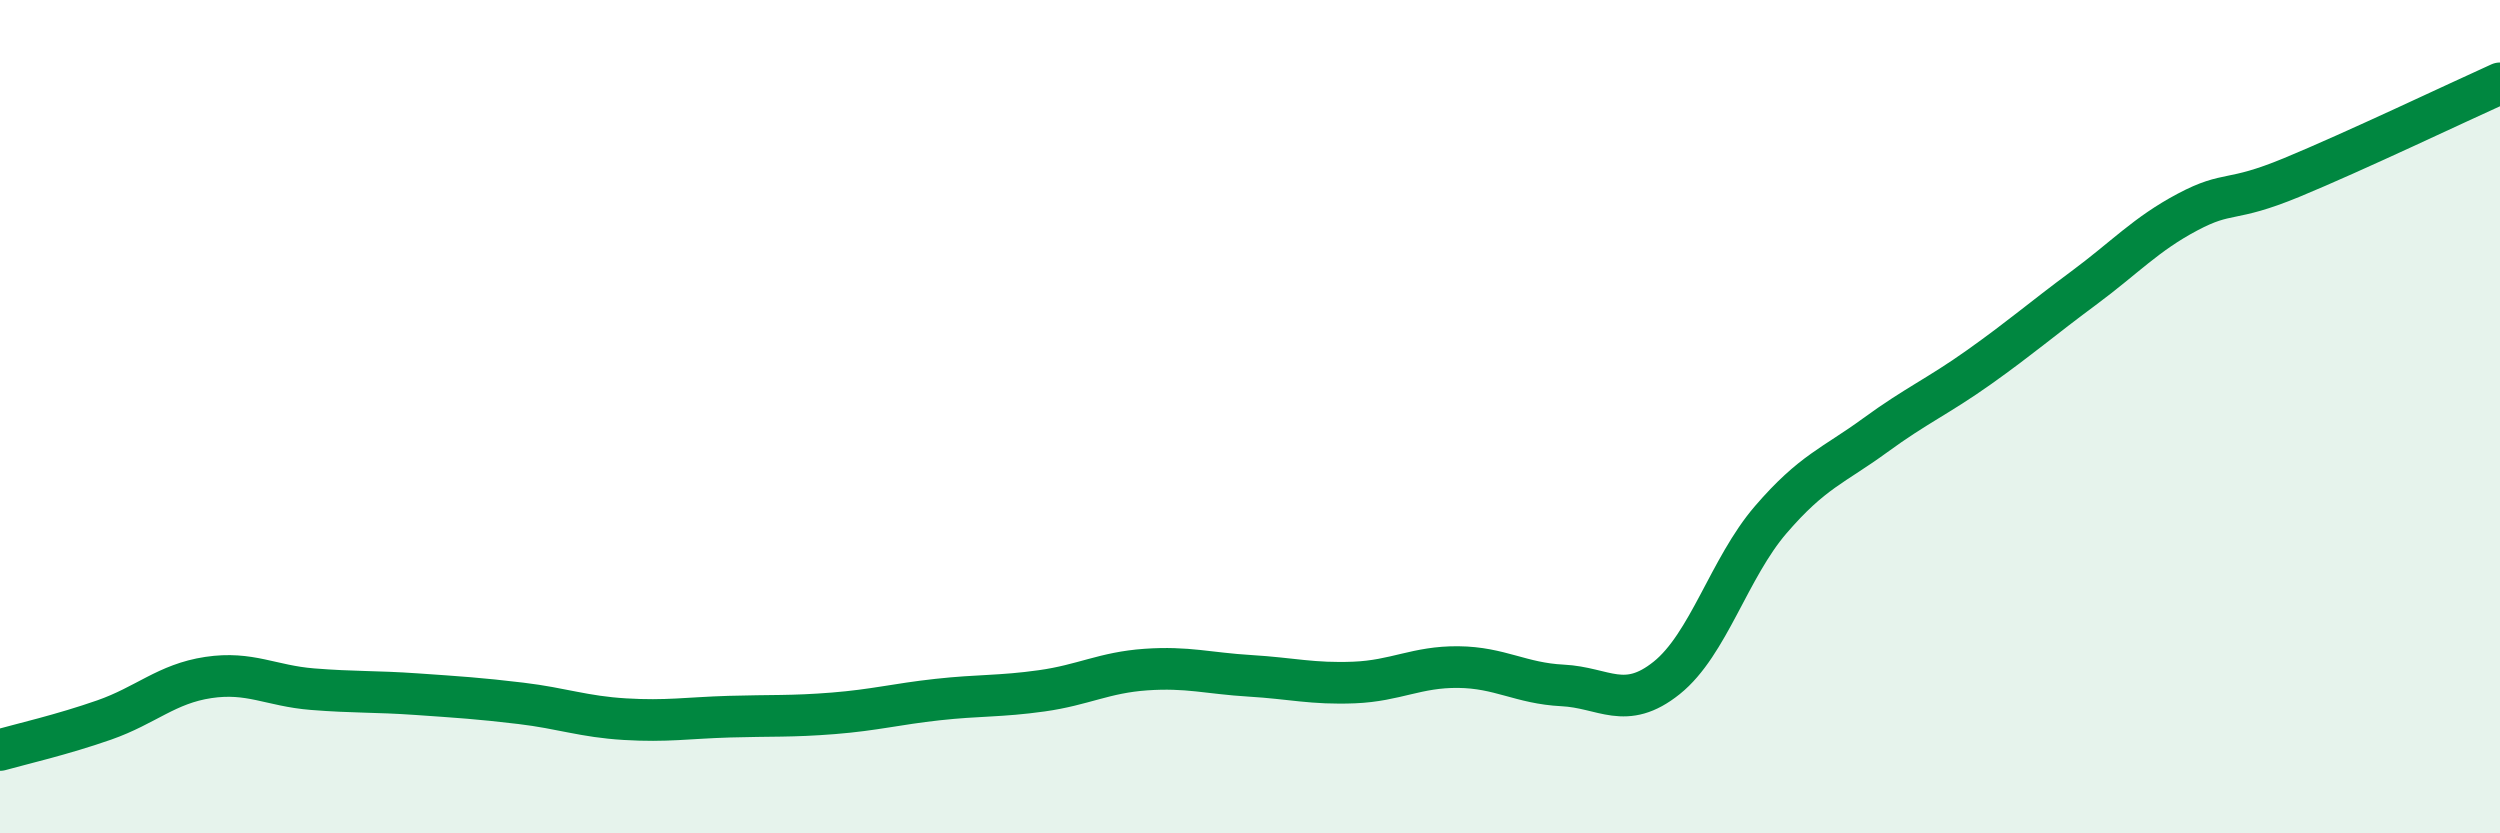 
    <svg width="60" height="20" viewBox="0 0 60 20" xmlns="http://www.w3.org/2000/svg">
      <path
        d="M 0,18 C 0.5,17.86 1.5,17.63 2.5,17.28 C 3.5,16.93 4,16.41 5,16.26 C 6,16.11 6.5,16.46 7.5,16.54 C 8.5,16.62 9,16.59 10,16.66 C 11,16.73 11.5,16.76 12.5,16.88 C 13.5,17 14,17.2 15,17.26 C 16,17.32 16.5,17.23 17.5,17.2 C 18.5,17.17 19,17.2 20,17.12 C 21,17.04 21.5,16.9 22.5,16.79 C 23.5,16.68 24,16.72 25,16.58 C 26,16.44 26.5,16.14 27.5,16.07 C 28.5,16 29,16.16 30,16.22 C 31,16.28 31.5,16.42 32.5,16.38 C 33.5,16.34 34,16 35,16.01 C 36,16.02 36.5,16.4 37.5,16.45 C 38.5,16.5 39,17.07 40,16.27 C 41,15.47 41.5,13.63 42.5,12.47 C 43.5,11.31 44,11.18 45,10.45 C 46,9.72 46.5,9.52 47.5,8.81 C 48.5,8.1 49,7.66 50,6.92 C 51,6.18 51.5,5.62 52.5,5.09 C 53.5,4.56 53.5,4.88 55,4.26 C 56.5,3.64 59,2.45 60,2L60 20L0 20Z"
        fill="#008740"
        opacity="0.1"
        stroke-linecap="round"
        stroke-linejoin="round"
      />
      <path
        d="M 0,18 C 0.5,17.86 1.5,17.63 2.5,17.28 C 3.5,16.93 4,16.41 5,16.26 C 6,16.11 6.5,16.46 7.5,16.54 C 8.5,16.62 9,16.59 10,16.66 C 11,16.73 11.5,16.76 12.5,16.88 C 13.5,17 14,17.2 15,17.26 C 16,17.32 16.5,17.23 17.5,17.2 C 18.5,17.17 19,17.2 20,17.12 C 21,17.04 21.5,16.9 22.5,16.79 C 23.5,16.68 24,16.72 25,16.58 C 26,16.44 26.5,16.14 27.5,16.07 C 28.5,16 29,16.16 30,16.22 C 31,16.28 31.5,16.42 32.5,16.38 C 33.5,16.34 34,16 35,16.01 C 36,16.02 36.5,16.4 37.5,16.45 C 38.5,16.5 39,17.07 40,16.27 C 41,15.47 41.5,13.63 42.5,12.47 C 43.5,11.31 44,11.18 45,10.45 C 46,9.72 46.5,9.52 47.5,8.81 C 48.5,8.1 49,7.66 50,6.92 C 51,6.18 51.5,5.62 52.5,5.09 C 53.5,4.56 53.5,4.88 55,4.26 C 56.5,3.64 59,2.45 60,2"
        stroke="#008740"
        stroke-width="1"
        fill="none"
        stroke-linecap="round"
        stroke-linejoin="round"
      />
    </svg>
  